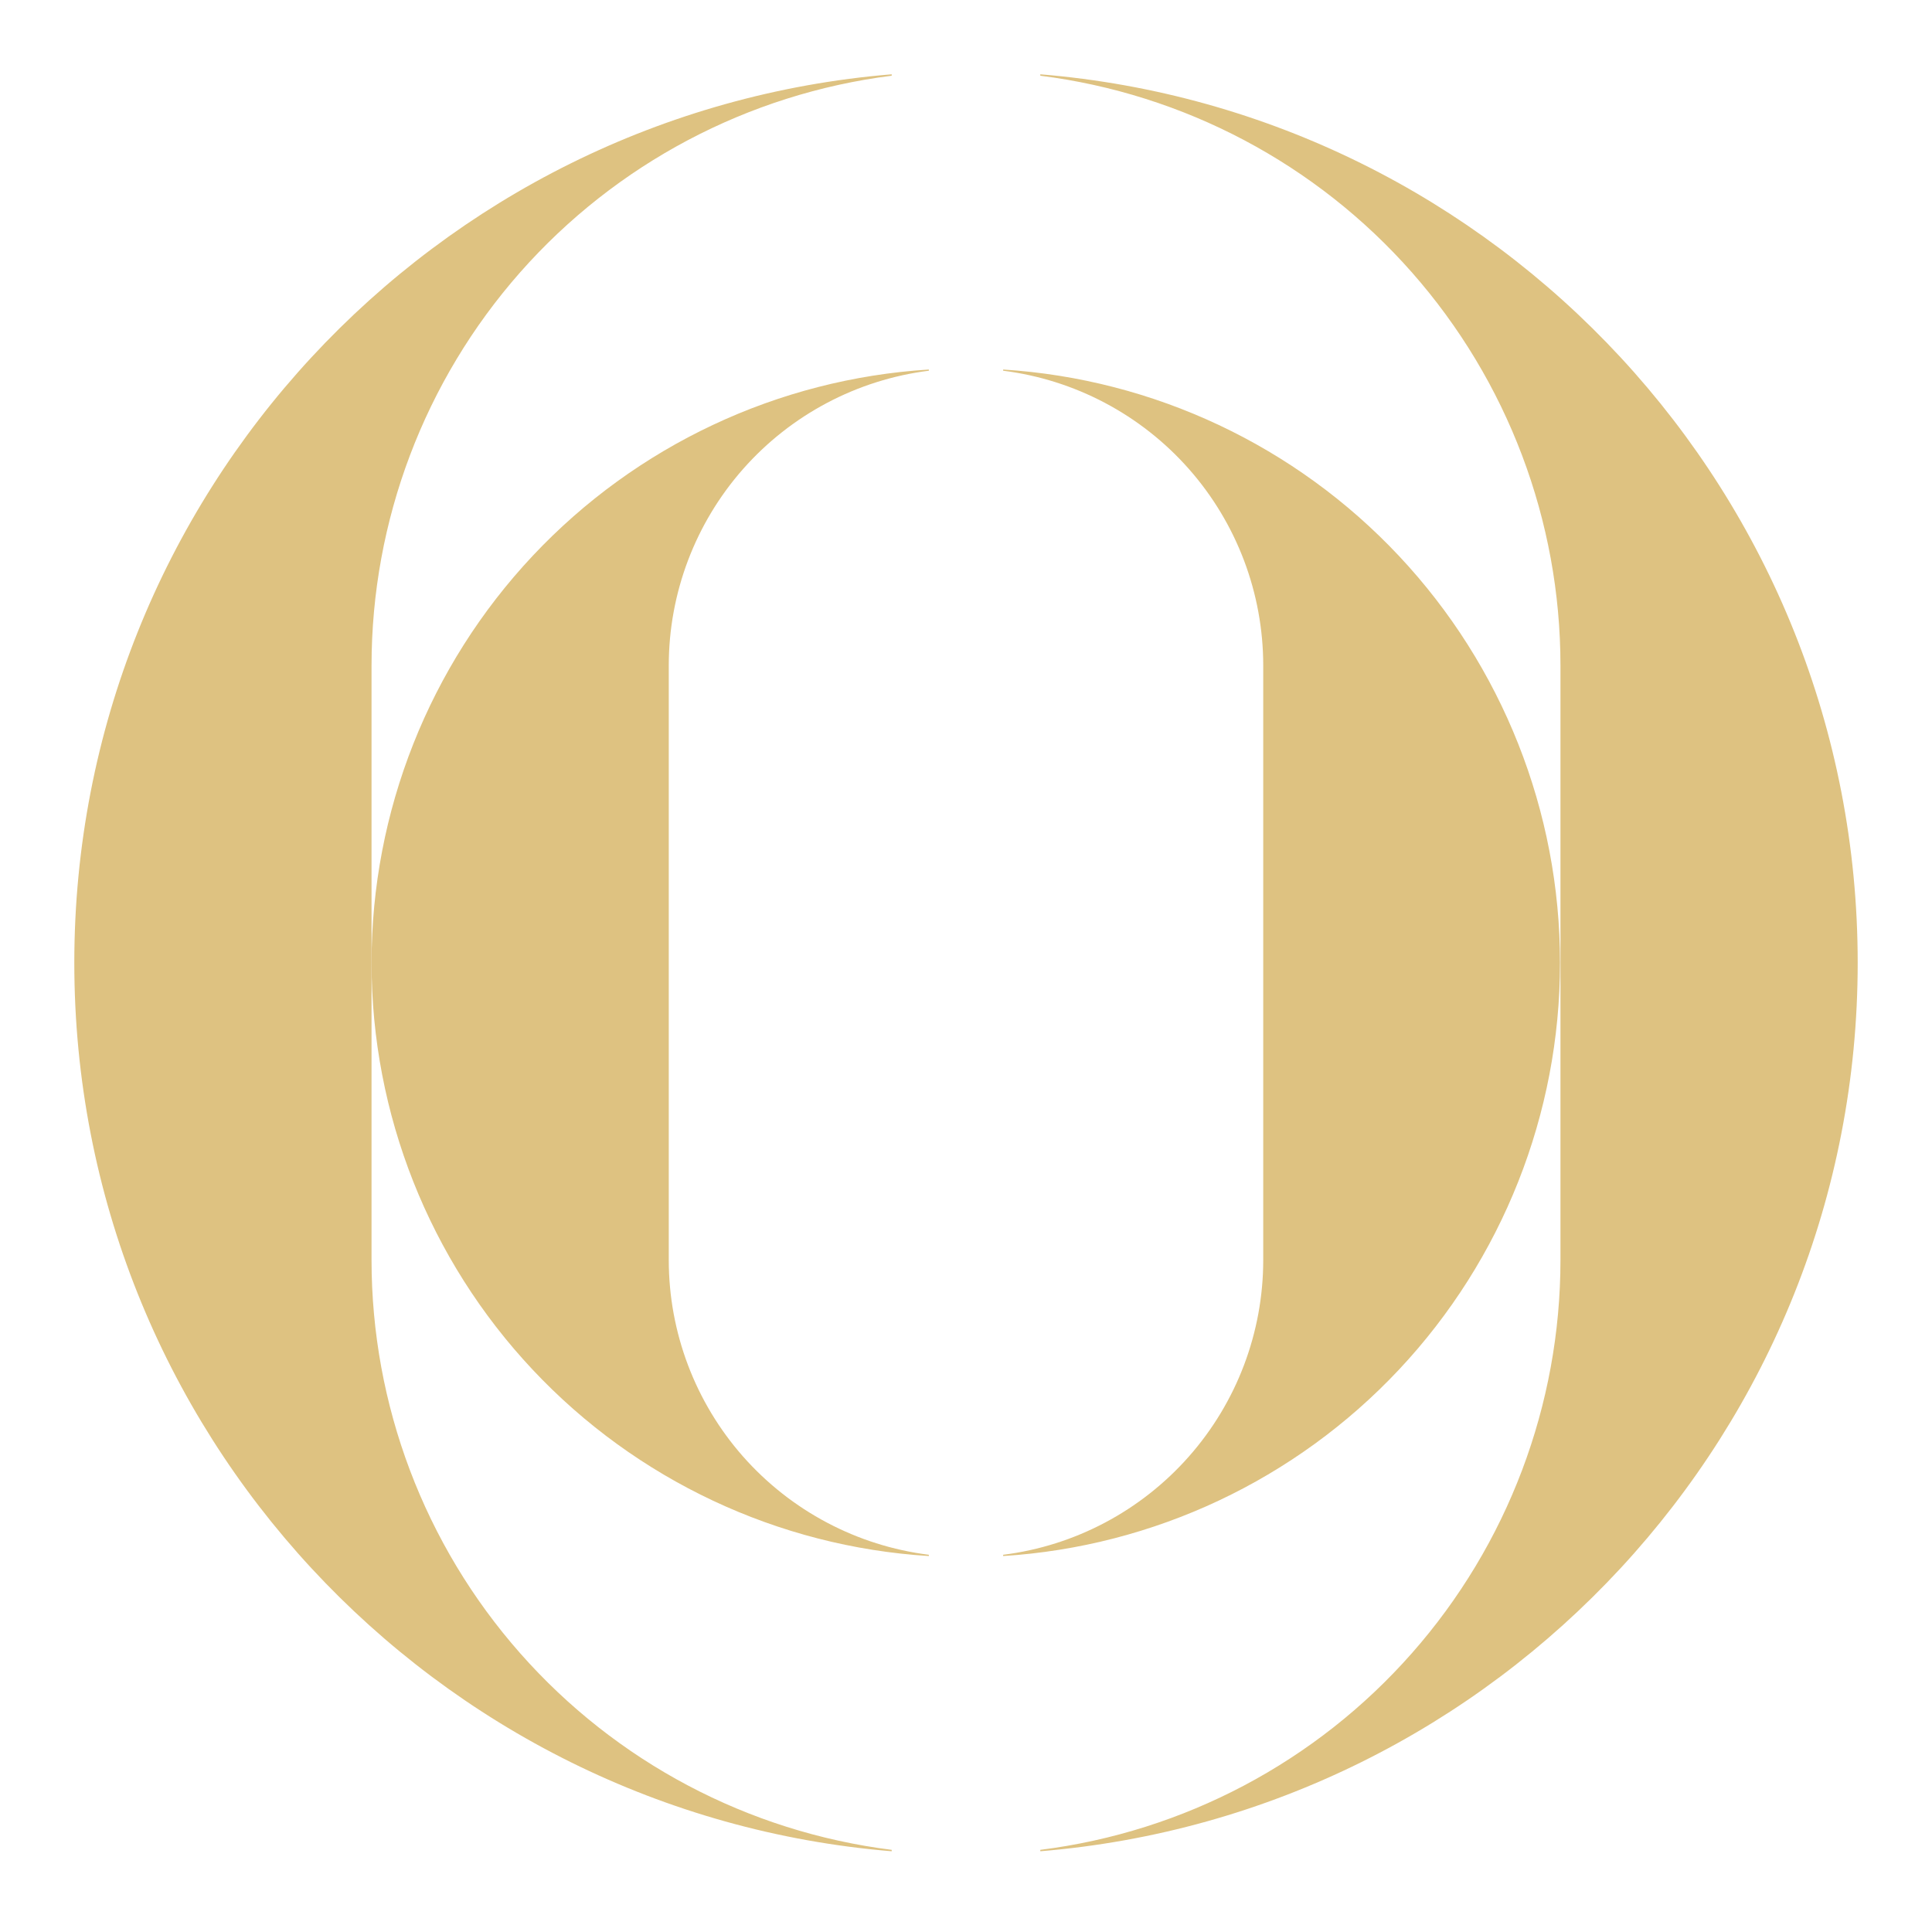 <?xml version="1.0" encoding="UTF-8"?> <svg xmlns="http://www.w3.org/2000/svg" viewBox="0 0 26.00 25.91" data-guides="{&quot;vertical&quot;:[],&quot;horizontal&quot;:[]}"><defs></defs><path fill="#DEC281" stroke="none" fill-opacity="1" stroke-width="1" stroke-opacity="1" id="tSvg9d7ce900b8" title="Path 2" d="M14 1C14 1.006 14 1.013 14 1.019C15.934 1.263 17.712 2.204 19 3.665C20.289 5.127 21 7.009 21 8.957C21 11.624 21 14.291 21 16.957C21 18.906 20.289 20.788 19 22.249C17.712 23.711 15.934 24.652 14 24.895C14 24.901 14 24.908 14 24.914C20.16 24.406 25 19.247 25 12.957C25 6.667 20.16 1.508 14 1Z"></path><path fill="#DEC281" stroke="none" fill-opacity="1" stroke-width="1" stroke-opacity="1" id="tSvg2461297793" title="Path 3" d="M12 1.019C12 1.013 12 1.006 12 1C5.841 1.508 1 6.667 1 12.957C1 19.248 5.841 24.406 12 24.914C12 24.908 12 24.901 12 24.895C10.067 24.652 8.289 23.711 7 22.249C5.711 20.788 5 18.906 5 16.957C5 14.291 5 11.624 5 8.957C5 7.009 5.711 5.127 7 3.665C8.289 2.204 10.067 1.263 12 1.019Z"></path><path fill="#DEC281" stroke="none" fill-opacity="1" stroke-width="1" stroke-opacity="1" id="tSvg71fd1aa344" title="Path 4" d="M5 12.957C5 14.992 5.776 16.951 7.169 18.434C8.562 19.917 10.469 20.814 12.5 20.941C12.5 20.936 12.5 20.93 12.5 20.924C11.534 20.803 10.645 20.332 10 19.602C9.356 18.872 9 17.931 9 16.957C9 14.29 9 11.624 9 8.957C9 7.983 9.356 7.042 10 6.312C10.645 5.581 11.534 5.111 12.5 4.989C12.5 4.984 12.5 4.979 12.5 4.973C10.469 5.1 8.562 5.997 7.169 7.48C5.776 8.963 5 10.922 5 12.957Z"></path><path fill="#DEC281" stroke="none" fill-opacity="1" stroke-width="1" stroke-opacity="1" id="tSvg80c36d5844" title="Path 5" d="M13.5 4.973C13.5 4.979 13.5 4.984 13.5 4.989C14.466 5.111 15.355 5.581 16 6.312C16.644 7.042 17 7.983 17 8.957C17 11.624 17 14.29 17 16.957C17 17.931 16.644 18.872 15.999 19.602C15.355 20.332 14.466 20.803 13.5 20.924C13.5 20.93 13.5 20.936 13.5 20.941C15.53 20.812 17.435 19.915 18.827 18.432C20.219 16.949 20.994 14.991 20.994 12.957C20.994 10.923 20.219 8.965 18.827 7.482C17.435 5.999 15.53 5.102 13.5 4.973Z"></path></svg> 